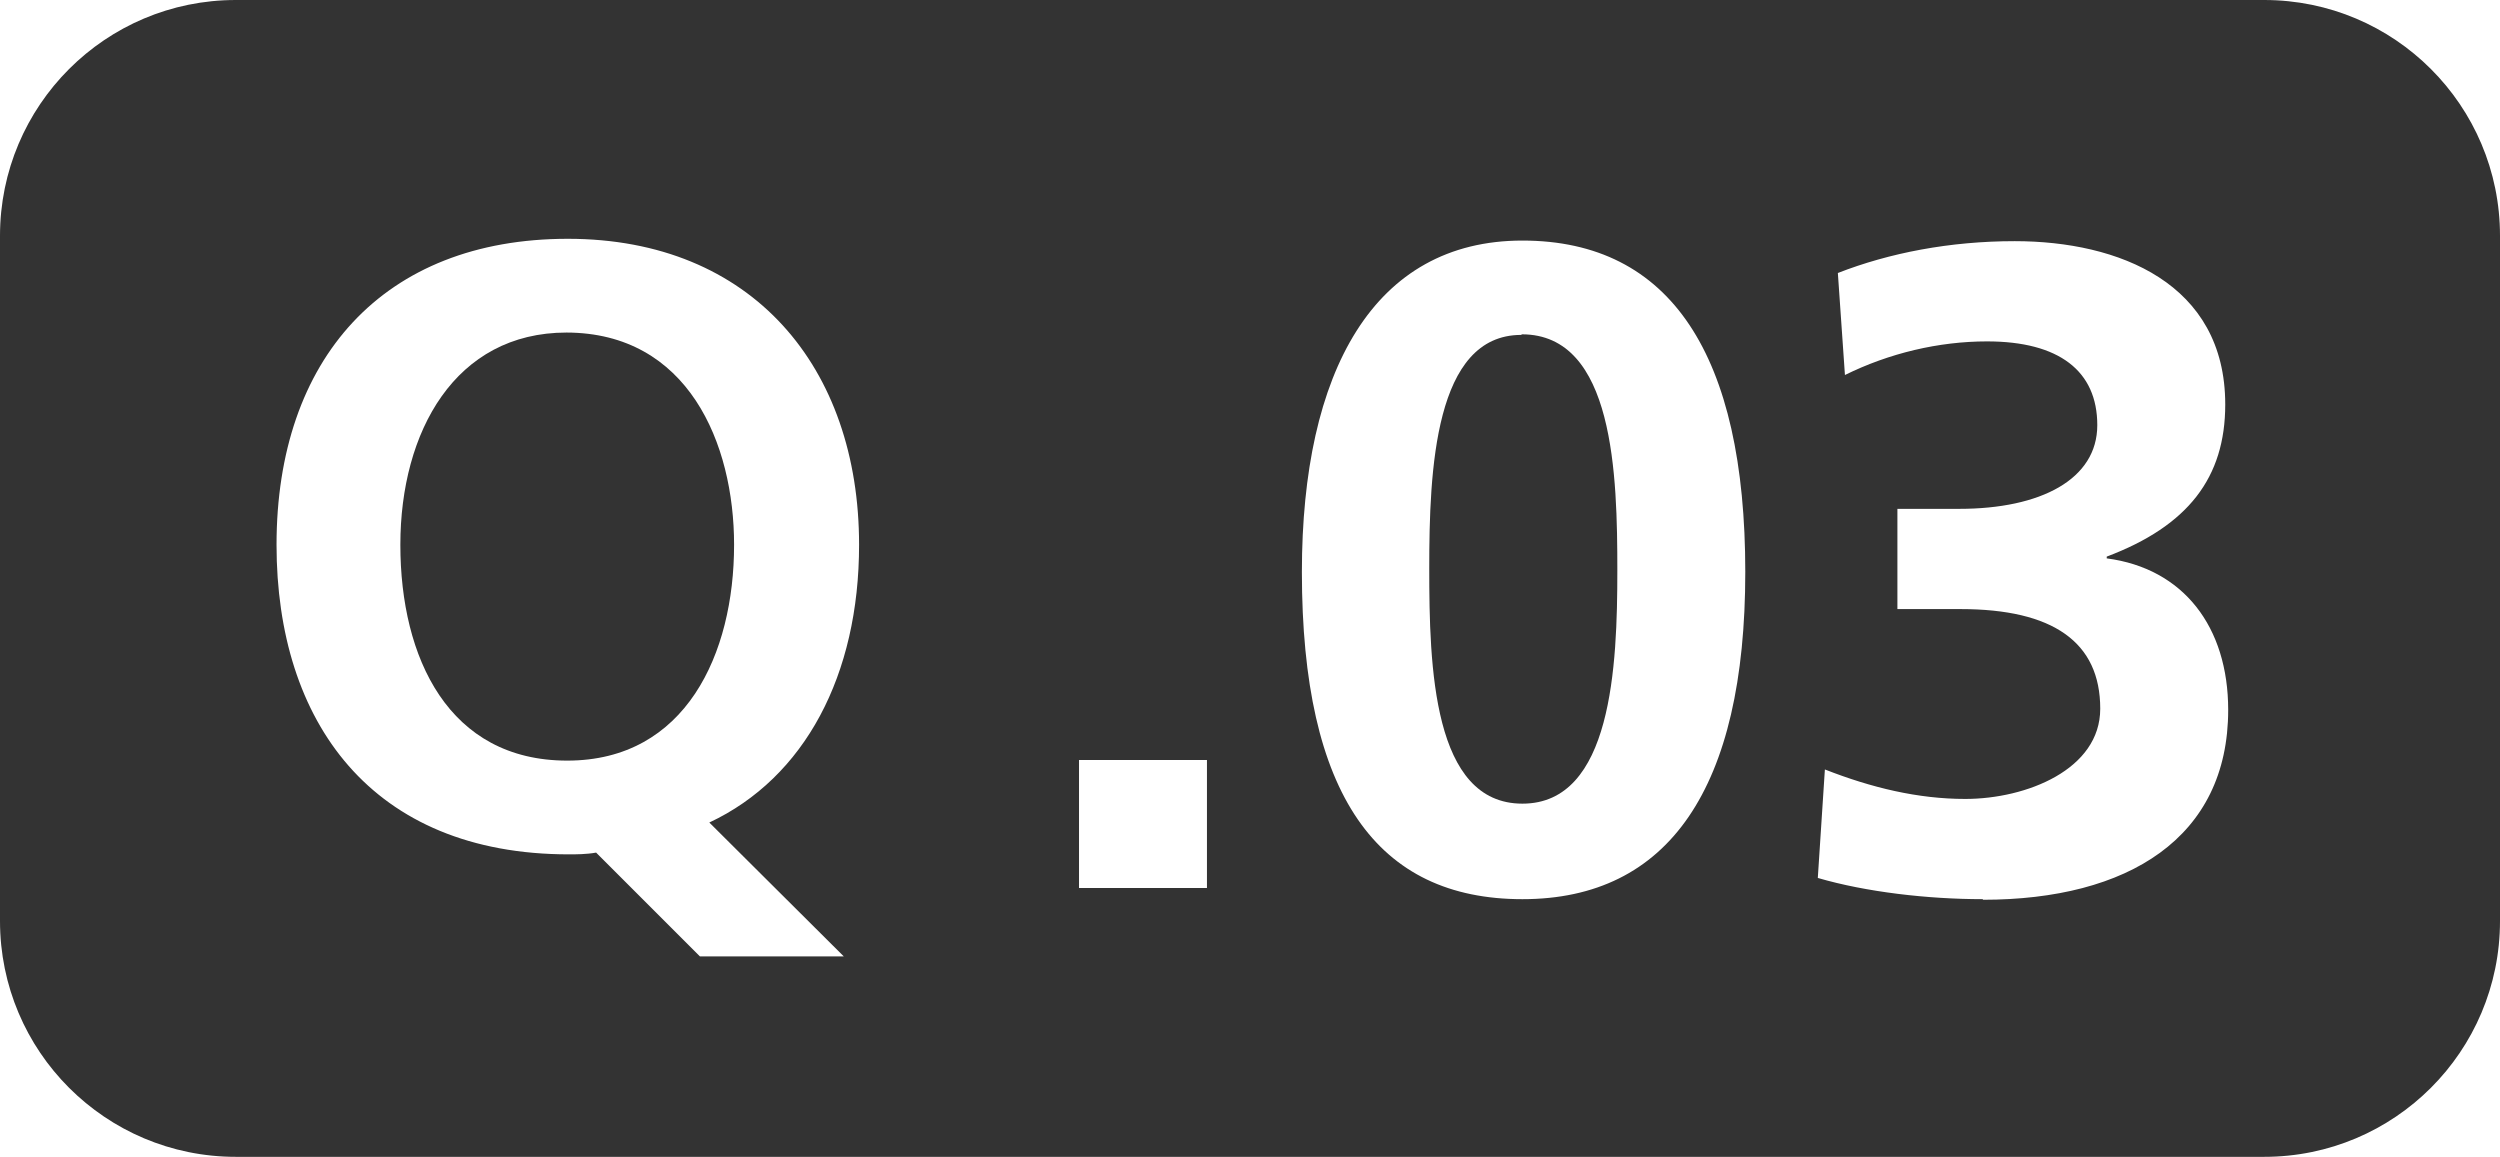 <?xml version="1.0" encoding="UTF-8"?><svg id="_イヤー_2" xmlns="http://www.w3.org/2000/svg" viewBox="0 0 42.4 19.62"><defs><style>.cls-1{fill:#333;}</style></defs><g id="_イヤー_4"><g><path class="cls-1" d="M9.61,5.64c-1.89,0-2.82,1.68-2.82,3.6s.82,3.66,2.83,3.66,2.83-1.81,2.83-3.66c0-1.72-.78-3.6-2.85-3.6Z"/><path class="cls-1" d="M25.8,5.68c-1.47,0-1.56,2.29-1.56,3.96s.06,3.99,1.58,3.99,1.61-2.34,1.61-3.95-.05-4.01-1.62-4.01Z"/><path class="cls-1" d="M38.4,0H4C1.79,0,0,1.79,0,4V15.62c0,2.21,1.79,4,4,4H38.4c2.21,0,4-1.79,4-4V4c0-2.21-1.79-4-4-4ZM14.31,16.22h-2.44l-1.76-1.76c-.16,.03-.35,.03-.46,.03-3.35,0-4.96-2.25-4.96-5.25,0-3.15,1.81-5.19,4.94-5.19s4.94,2.18,4.94,5.19c0,2.21-.92,3.95-2.54,4.71l2.28,2.27Zm6.16-1.16h-2.17v-2.17h2.17v2.17Zm5.35,.19c-2.46,0-3.74-1.76-3.74-5.55,0-3.4,1.22-5.62,3.74-5.62s3.78,1.95,3.78,5.62-1.3,5.55-3.78,5.55Zm7.81,0c-.93,0-1.98-.12-2.8-.36l.12-1.84c.79,.31,1.58,.5,2.38,.5,1.04,0,2.29-.5,2.29-1.53,0-1.13-.8-1.69-2.37-1.69h-1.07v-1.7h1.05c1.38,0,2.34-.5,2.34-1.42s-.65-1.42-1.87-1.42c-.82,0-1.66,.2-2.41,.57l-.12-1.73c.87-.34,1.9-.54,3-.54,1.76,0,3.57,.71,3.57,2.77,0,1.24-.63,2.06-2.01,2.58v.03c1.3,.17,2.06,1.16,2.06,2.57,0,2.17-1.7,3.22-4.16,3.22Z"/></g></g></svg>